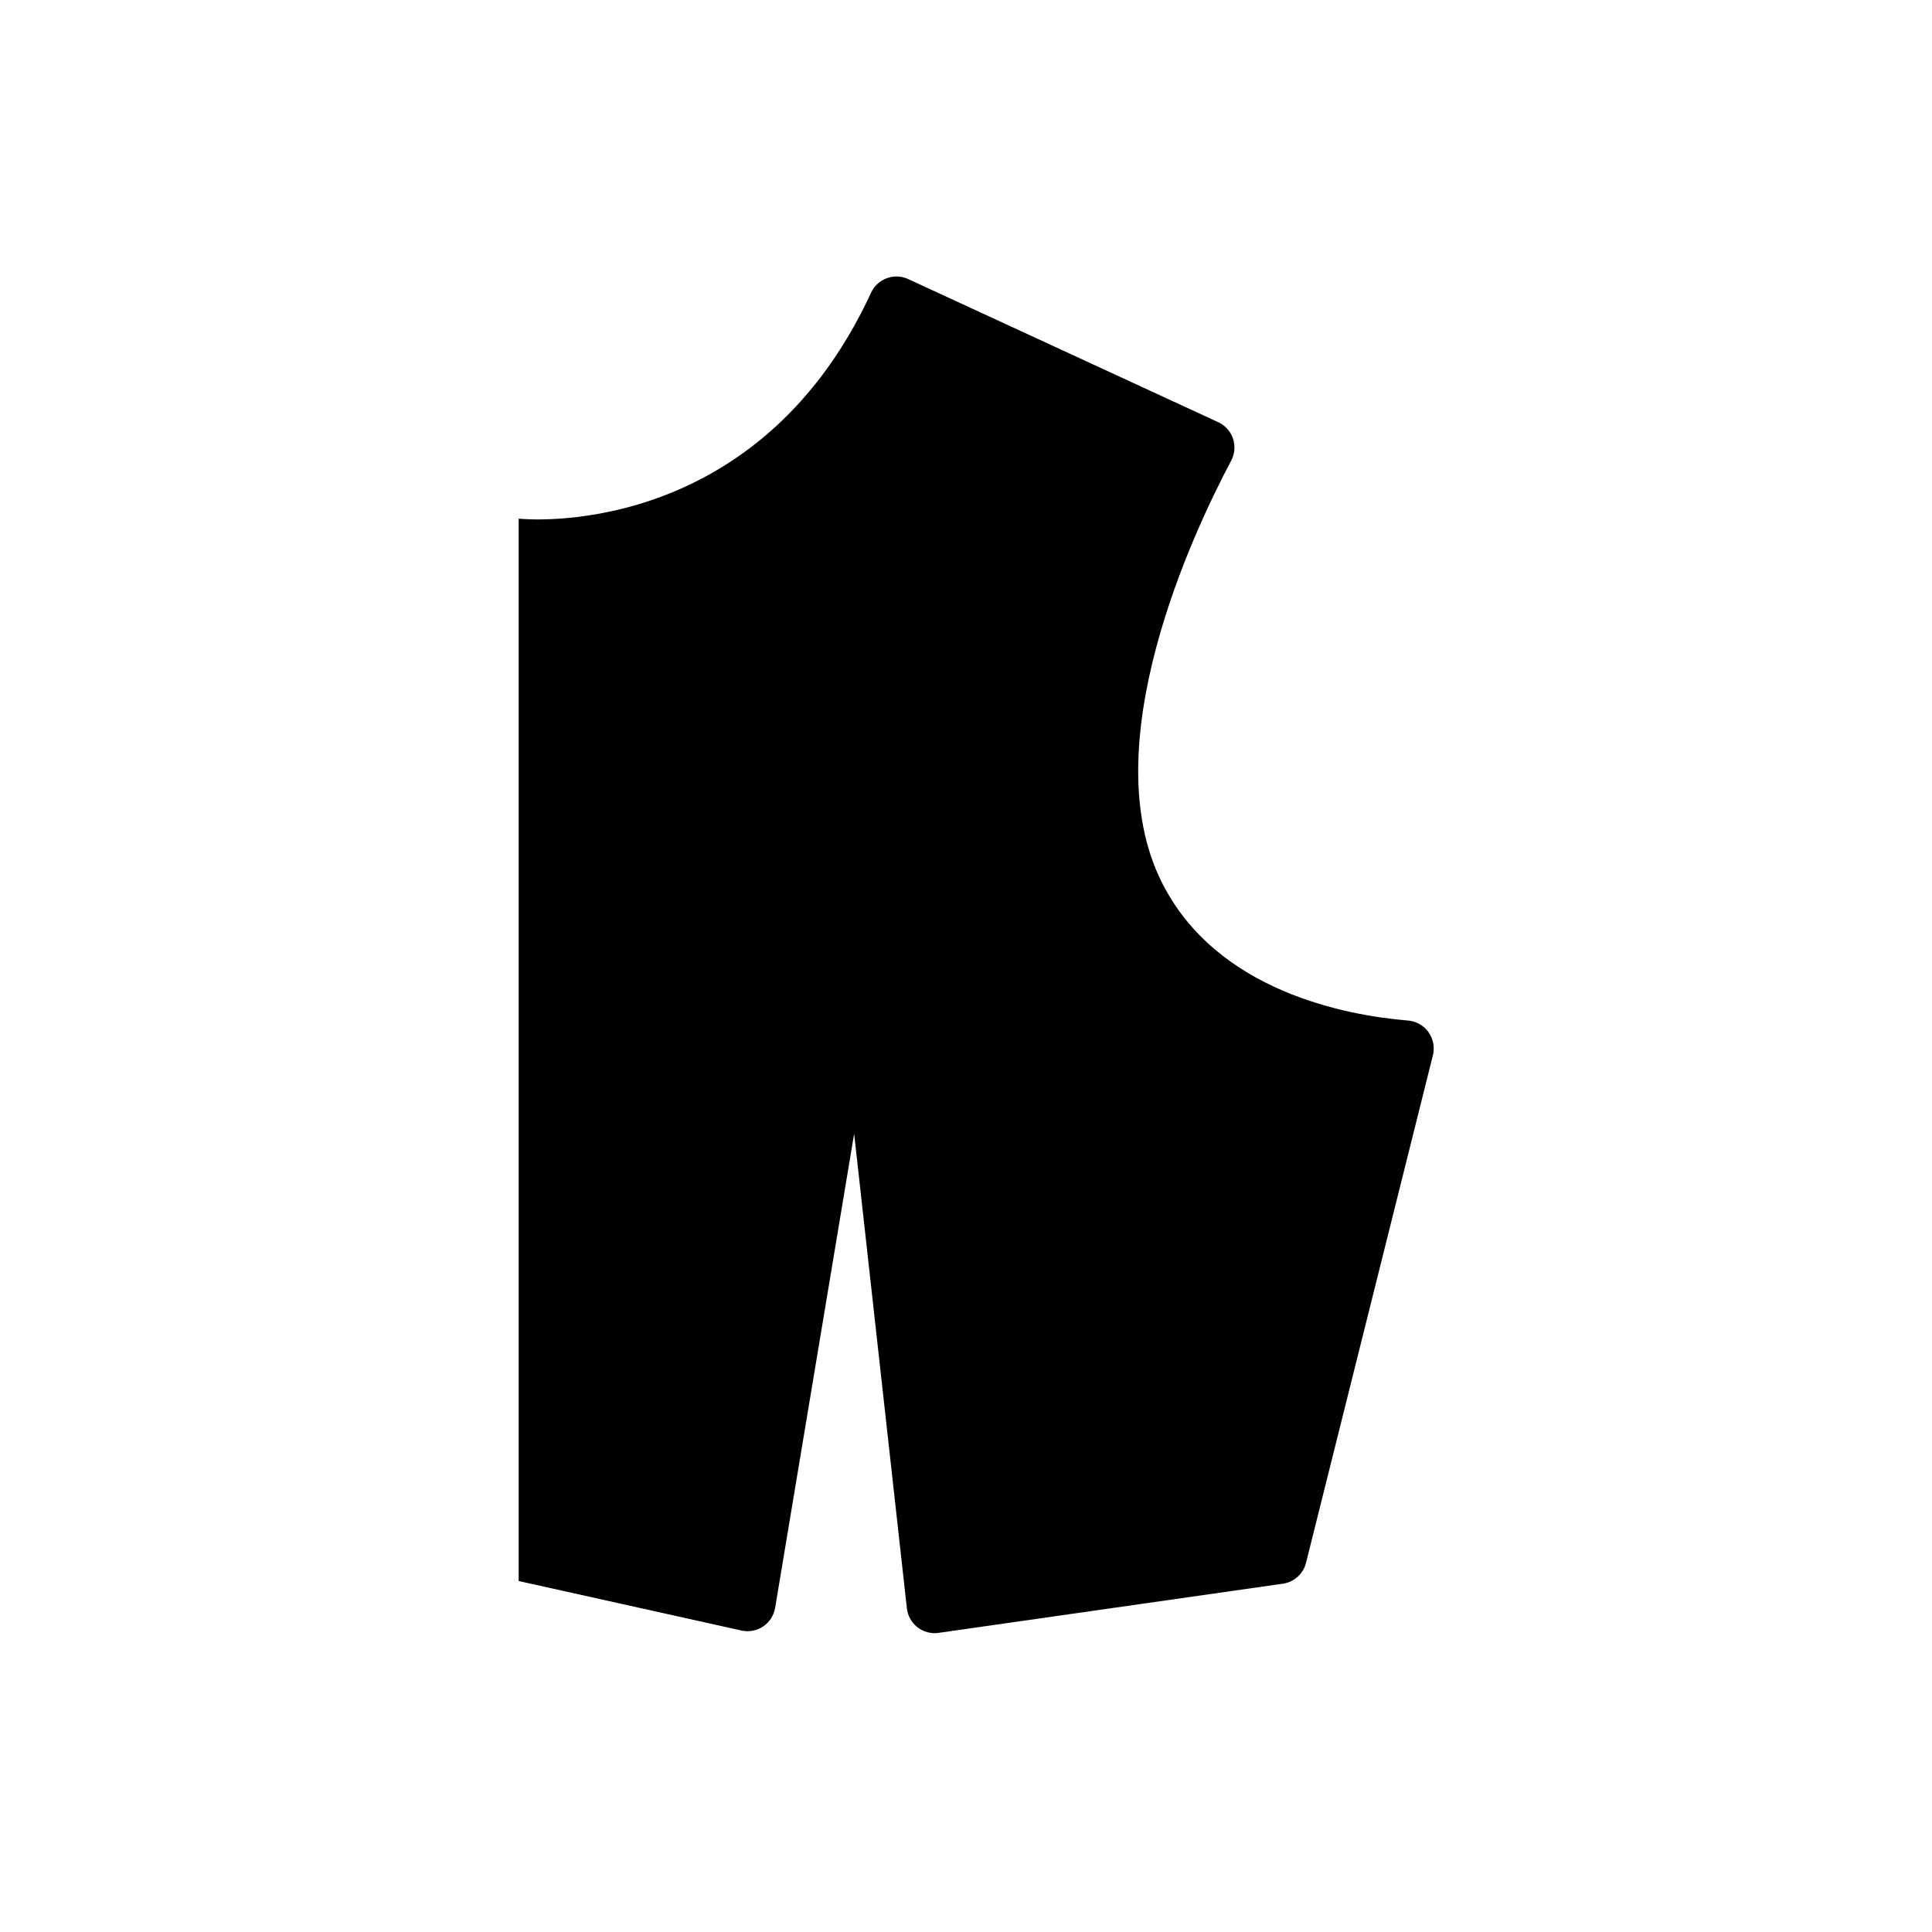 <?xml version="1.0" encoding="UTF-8"?>
<!-- Uploaded to: ICON Repo, www.iconrepo.com, Generator: ICON Repo Mixer Tools -->
<svg fill="#000000" width="800px" height="800px" version="1.1" viewBox="144 144 512 512" xmlns="http://www.w3.org/2000/svg">
 <path d="m523.74 423.64-33.629 134.52c-0.73 2.922-3.156 5.109-6.137 5.535l-91.227 13.031v0.004c-1.988 0.281-4.004-0.25-5.59-1.48-1.586-1.227-2.606-3.047-2.824-5.043l-13.973-125.76-20.941 125.65c-0.336 2.004-1.48 3.785-3.164 4.922-1.688 1.137-3.766 1.531-5.754 1.09l-59.047-13.121v-281.54s62.578 6.953 93.434-59.973h-0.004c1.773-3.676 6.176-5.234 9.863-3.488l82.09 37.891v-0.004c1.852 0.852 3.269 2.43 3.922 4.363 0.648 1.93 0.473 4.043-0.484 5.844-10.273 19.367-36.559 75.395-18.418 111.68 14.488 28.98 48.922 35.328 65.23 36.691v-0.004c2.18 0.164 4.176 1.281 5.457 3.051s1.719 4.012 1.195 6.133z"/>
</svg>